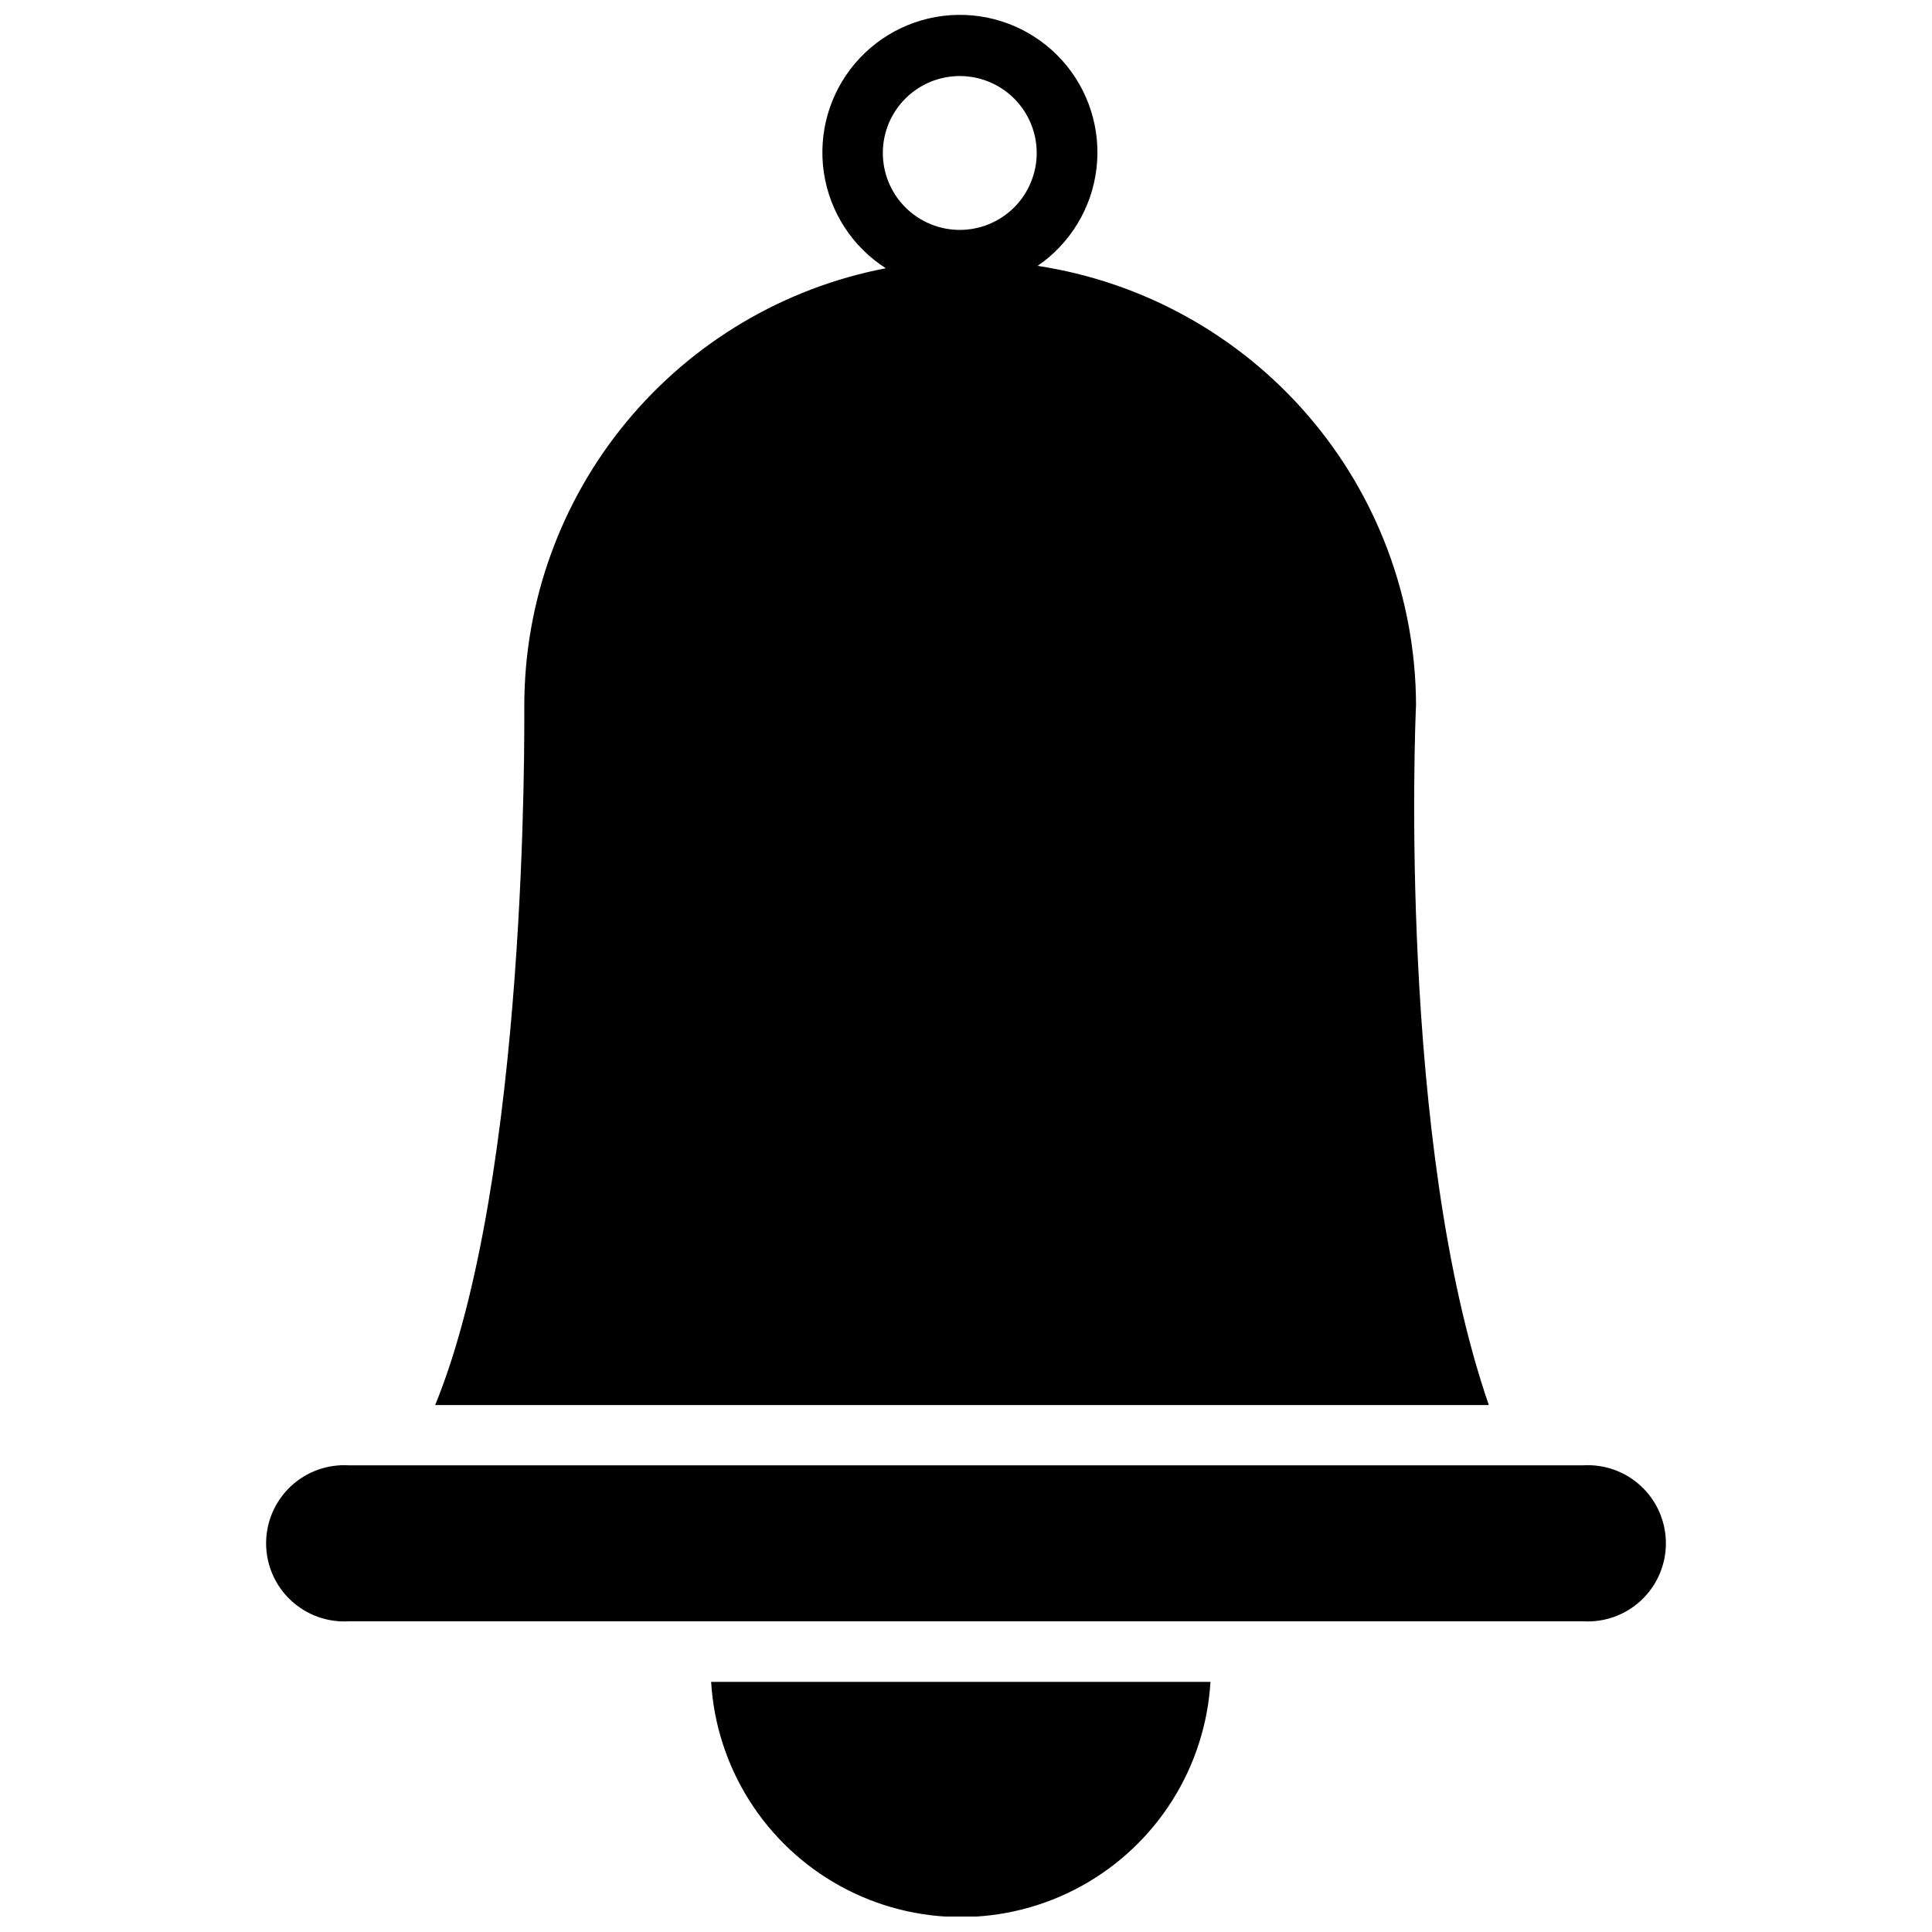 <?xml version="1.0" encoding="UTF-8"?>
<!-- Uploaded to: ICON Repo, www.iconrepo.com, Generator: ICON Repo Mixer Tools -->
<svg width="800px" height="800px" version="1.1" viewBox="144 144 512 512" xmlns="http://www.w3.org/2000/svg">
 <defs>
  <clipPath id="b">
   <path d="m332 589h133v62.902h-133z"/>
  </clipPath>
  <clipPath id="a">
   <path d="m259 148.09h280v368.91h-280z"/>
  </clipPath>
 </defs>
 <g clip-path="url(#b)">
  <path d="m348.2 589.71h-15.742c1.355 22.699 14.254 43.117 34.172 54.094 19.914 10.977 44.066 10.977 63.984 0 19.918-10.977 32.816-31.395 34.172-54.094z"/>
 </g>
 <path d="m563.5 532.33h-327c-5.699-0.352-11.293 1.668-15.457 5.578-4.16 3.914-6.523 9.371-6.523 15.086 0 5.711 2.363 11.172 6.523 15.082 4.164 3.914 9.758 5.934 15.457 5.582h327c5.703 0.352 11.297-1.668 15.457-5.582 4.164-3.91 6.523-9.371 6.523-15.082 0-5.715-2.359-11.172-6.523-15.086-4.16-3.91-9.754-5.93-15.457-5.578z"/>
 <g clip-path="url(#a)">
  <path d="m538.55 516.35c-24.09-69.824-19.523-181.05-19.285-185.62h-0.004c-0.109-28.156-10.273-55.344-28.664-76.664s-43.789-35.367-71.625-39.609c8.676-5.938 14.367-15.336 15.605-25.777 1.238-10.441-2.09-20.906-9.133-28.715-7.047-7.805-17.117-12.188-27.629-12.023-10.516 0.164-20.445 4.859-27.242 12.883-6.797 8.023-9.797 18.59-8.23 28.988 1.566 10.398 7.547 19.609 16.402 25.277-26.957 5.176-51.266 19.586-68.75 40.75-17.484 21.16-27.051 47.754-27.051 75.203 0 5.352 1.023 125.01-23.617 185.31zm-160.59-331.89c0.02-5.402 2.184-10.574 6.019-14.383 3.832-3.809 9.02-5.938 14.422-5.926 5.402 0.016 10.578 2.172 14.391 6s5.953 9.012 5.945 14.414-2.16 10.582-5.981 14.402c-3.824 3.816-9.004 5.961-14.41 5.961-5.418 0-10.617-2.16-14.441-6-3.828-3.84-5.965-9.047-5.945-14.469z"/>
 </g>
</svg>